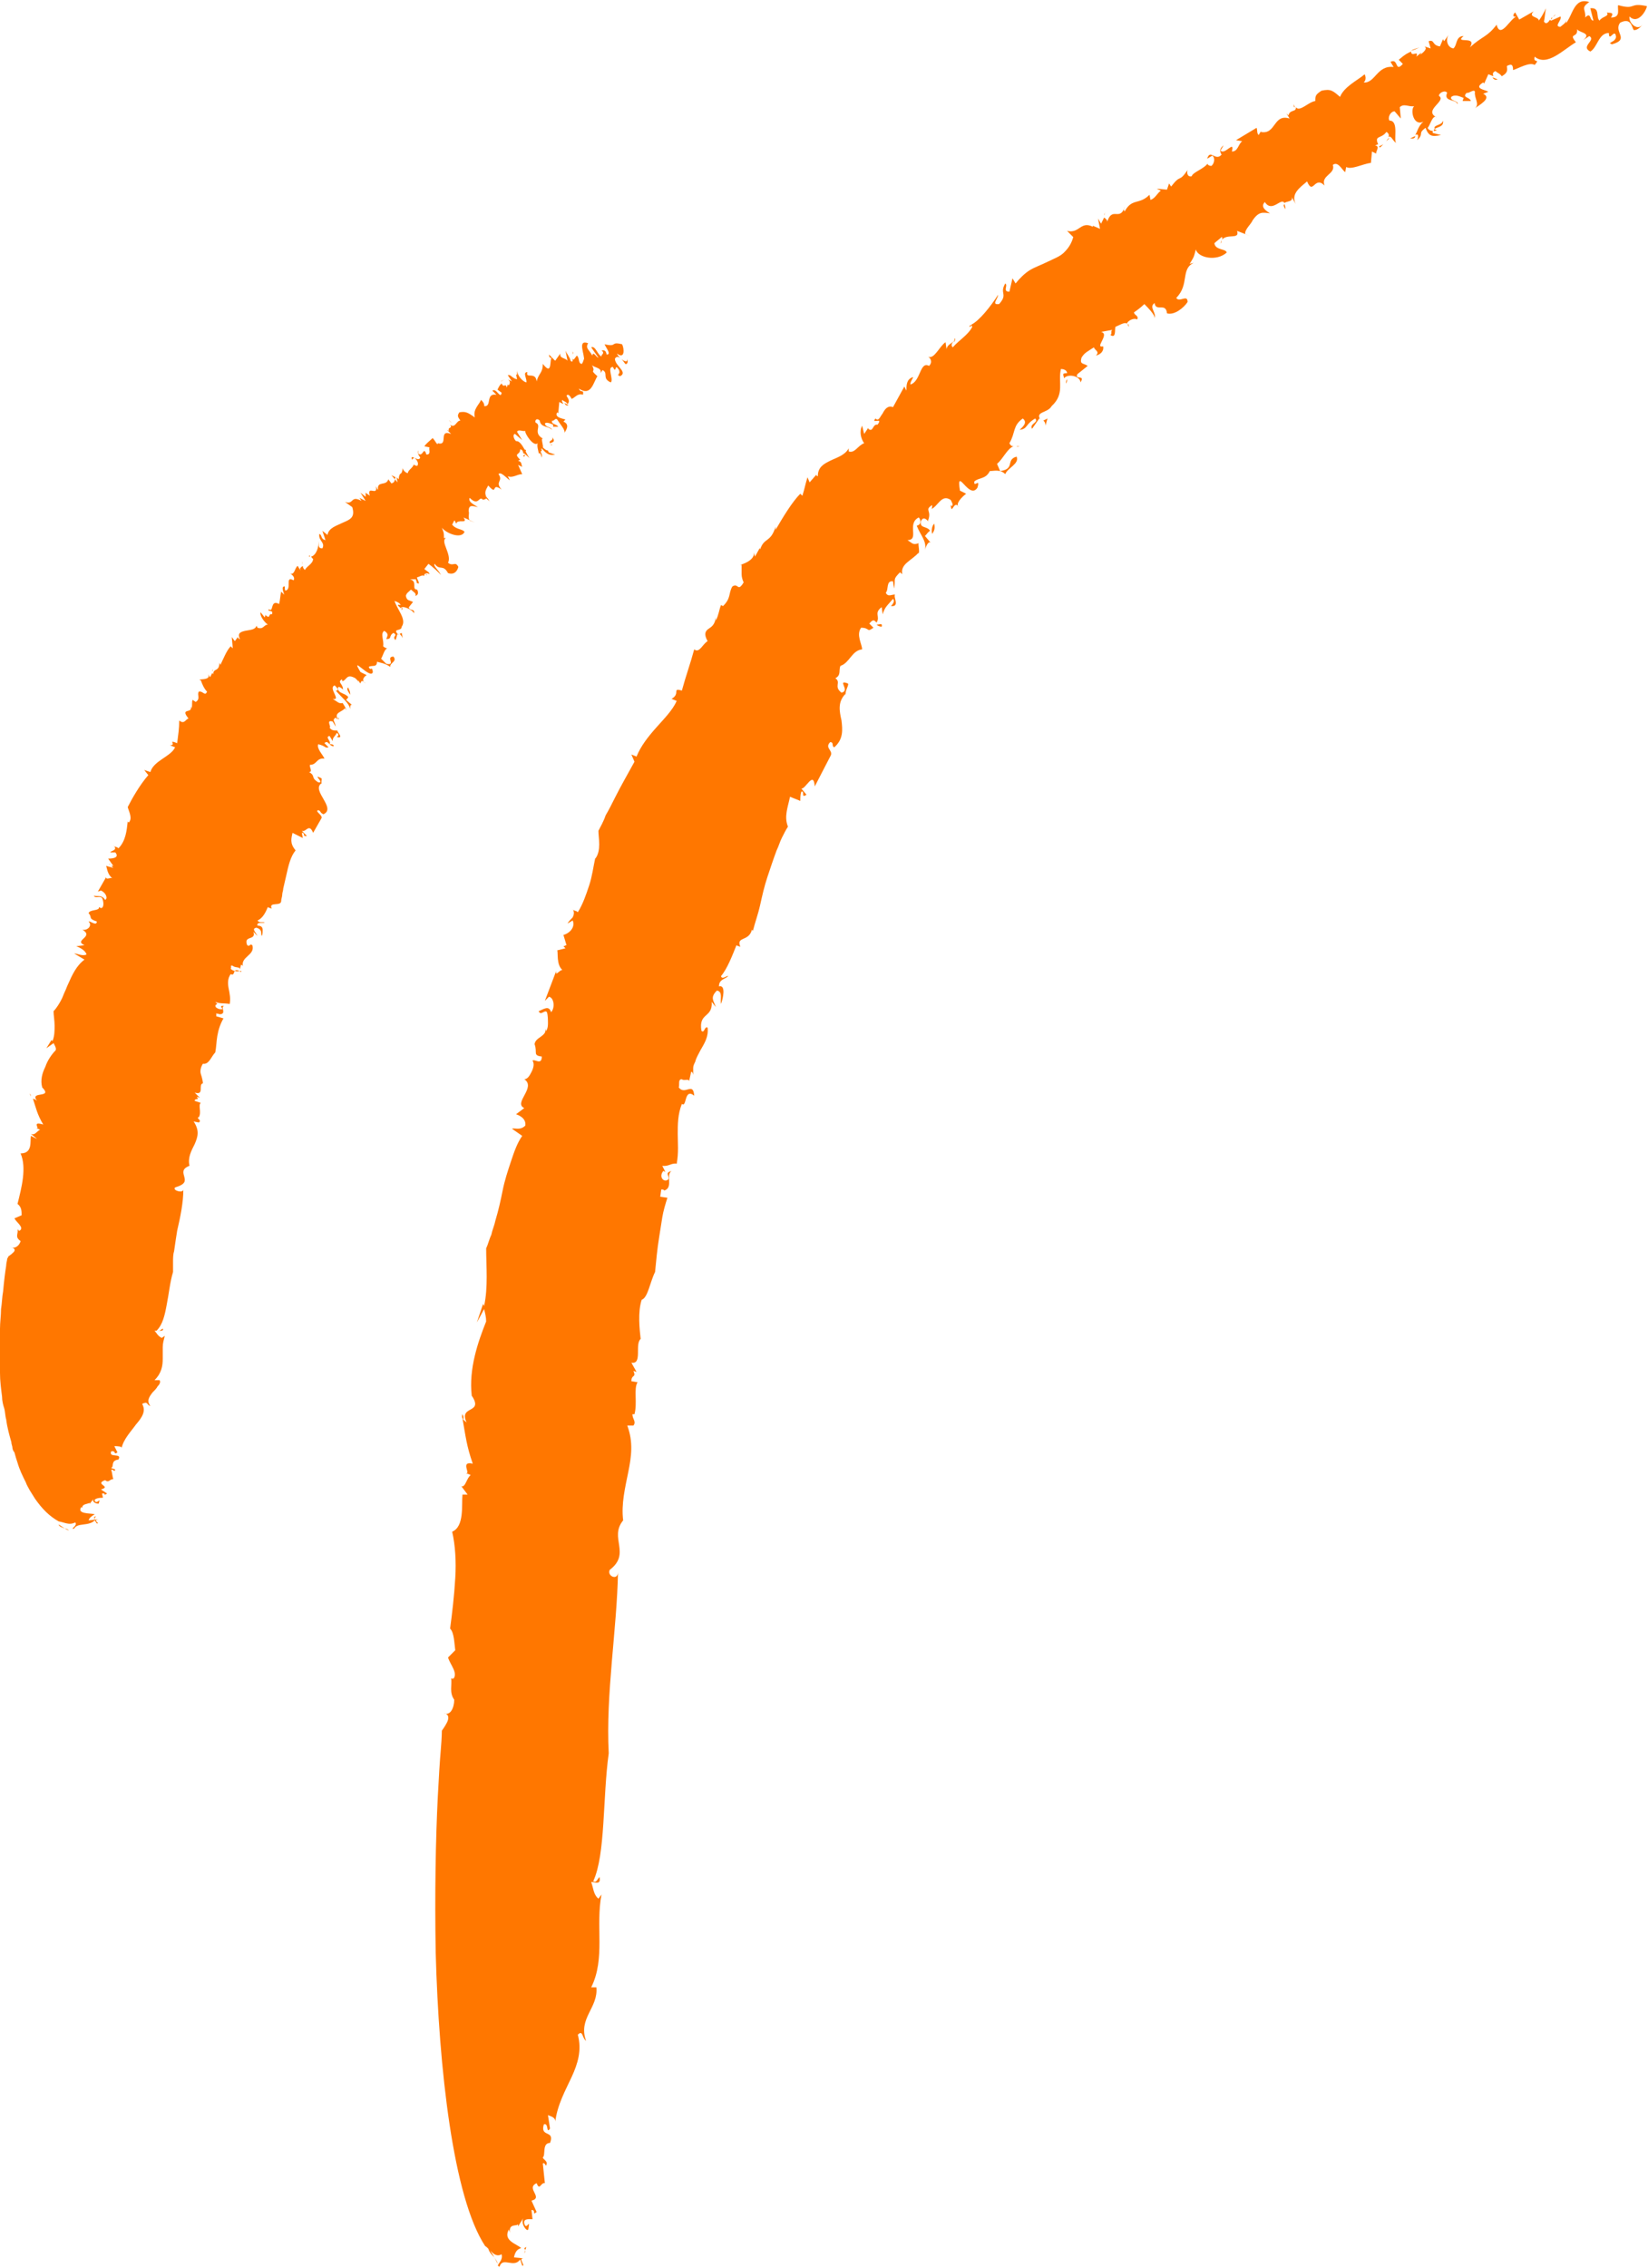 <?xml version="1.0" encoding="utf-8"?>
<!-- Generator: Adobe Illustrator 28.0.0, SVG Export Plug-In . SVG Version: 6.00 Build 0)  -->
<svg version="1.1" id="Layer_1" xmlns="http://www.w3.org/2000/svg" xmlns:xlink="http://www.w3.org/1999/xlink" x="0px" y="0px"
	 viewBox="0 0 160 220" style="enable-background:new 0 0 160 220;" xml:space="preserve">
<style type="text/css">
	.st0{fill:#FF7700;}
</style>
<g>
	<path class="st0" d="M125.7,10.4c0-0.1-0.1-0.2-0.1-0.3C125.6,10.3,125.6,10.4,125.7,10.4z"/>
	<path class="st0" d="M107.2,20.9l0.1-0.3C107.2,20.8,107.2,20.8,107.2,20.9z"/>
	<path class="st0" d="M137,4.9C137,4.9,137,5,137,4.9c0.2,0,0.4-0.1,0.8-0.3C137.5,4.7,137.2,4.8,137,4.9L137,4.9L137,4.9z"/>
	<path class="st0" d="M73.9,53.2L74,53C74,53.1,73.9,53.1,73.9,53.2z"/>
	<path class="st0" d="M92.7,32.8c0,0.2-0.1,0.3-0.1,0.4C92.7,33.1,92.8,32.9,92.7,32.8z"/>
	<path class="st0" d="M145.4,7.7l-0.5-0.2C145,7.7,145.2,7.8,145.4,7.7z"/>
	<path class="st0" d="M156.1,1.1C156.1,1.1,156,1,156.1,1.1C156,1,156,1,156.1,1.1z"/>
	<path class="st0" d="M151,1.4c-0.1,0.1-0.2,0.2-0.2,0.3C150.8,1.6,151,1.5,151,1.4z"/>
	<path class="st0" d="M150.6,1.9c0,0,0.1-0.1,0.1-0.2C150.6,1.7,150.6,1.8,150.6,1.9z"/>
	<path class="st0" d="M47.4,218c0,0.4,0.3,0.7,0.6,1L47.4,218z"/>
	<path class="st0" d="M55,91.9l-0.1-0.1C54.9,91.8,55,91.9,55,91.9z"/>
	<path class="st0" d="M51,218.3l-0.1,0.3C51,218.5,51,218.4,51,218.3z"/>
	<path class="st0" d="M140.1,11.7c-0.1,0.5-1,0.4-0.8,0.8C139.6,12.3,140.2,12.3,140.1,11.7z"/>
	<path class="st0" d="M67.1,104.9l0,0.2C67.1,105.1,67.1,105,67.1,104.9z"/>
	<path class="st0" d="M51,218.3l0.1-0.3c-0.1,0-0.1,0.1-0.2,0.1C50.9,218.2,51,218.2,51,218.3L51,218.3L51,218.3z"/>
	<path class="st0" d="M45.9,135.5L45.9,135.5c0,0,0-0.1-0.1-0.1L45.9,135.5L45.9,135.5z"/>
	<path class="st0" d="M45,137.7c0-0.2,0-0.3-0.1-0.5C44.8,137.5,44.9,137.6,45,137.7z"/>
	<path class="st0" d="M48,219l0.3,0.6C48.3,219.4,48.1,219.2,48,219z"/>
	<path class="st0" d="M44,163c0-0.1,0-0.2,0-0.2C43.9,162.8,43.9,162.9,44,163z"/>
	<path class="st0" d="M94.1,31.7c0.1,0,0.1,0,0.2-0.1C94.3,31.5,94.2,31.5,94.1,31.7z"/>
	<path class="st0" d="M90.6,51.8L90.6,51.8L90.6,51.8L90.6,51.8L90.6,51.8z"/>
	<path class="st0" d="M90.7,50.8c-0.2,0.2-0.3,0.6-0.2,1C90.7,51.5,90.8,51.3,90.7,50.8z"/>
	<path class="st0" d="M89.3,53C89.3,53,89.3,53,89.3,53C89.3,53,89.3,53,89.3,53z"/>
	<path class="st0" d="M101.3,40.9C101.3,40.9,101.3,40.8,101.3,40.9C101.3,40.8,101.3,40.9,101.3,40.9L101.3,40.9L101.3,40.9z"/>
	<path class="st0" d="M99,43.3c-0.1,0-0.2,0-0.3,0C98.8,43.4,98.9,43.3,99,43.3z"/>
	<path class="st0" d="M85.1,60.6C85.1,60.6,85.1,60.6,85.1,60.6C85.1,60.6,85.1,60.6,85.1,60.6C85.1,60.6,85.1,60.6,85.1,60.6
		L85.1,60.6L85.1,60.6z"/>
	<path class="st0" d="M73.1,90.3c0.2-0.8,0.5-1.6,0.7-2.5c0.2-0.9,0.4-1.8,0.7-2.7c0.3-0.9,0.6-1.8,0.9-2.6c0.2-0.4,0.3-0.8,0.5-1.2
		c0.2-0.4,0.4-0.8,0.6-1.1c-0.4-1,0-1.9,0.2-2.9l1,0.4c0-0.3,0-0.6,0.1-0.9c0.4-0.1-0.1,0.7,0.5,0.3l-0.5-0.6
		c0.4,0.1,1.2-1.8,1.3-0.2l1.5-2.9c0.4-0.6-0.6-0.8,0-1.4c0.4,0,0.1,0.4,0.4,0.5c0.9-0.8,0.8-1.7,0.7-2.6c-0.2-0.9-0.4-1.8,0.4-2.6
		l0,0.2c-0.1-0.5,0.4-1.1,0.2-1.2c-1.1-0.4,0.3,0.7-0.6,0.9c-0.8-0.6,0-1-0.6-1.4c0.6-0.3,0.3-0.8,0.5-1.2c0.9-0.3,1.1-1.5,2.1-1.6
		c0-0.5-0.6-1.4-0.1-2.1c0.9,0,0.5,0.5,1.2,0l-0.4-0.4c0.4-0.5,0.5-0.3,0.7-0.1c0.4-0.6-0.3-0.9,0.5-1.5l0.1,0.7
		c0.2-0.7,0.4-0.8,1-1.5c0.2,0.2,0,0.5-0.2,0.7c0.9,0.1,0.2-0.9,0.4-1.1c-0.2-0.1-0.7,0.3-0.9-0.2c0.3-0.3,0-1.2,0.7-1.1l0.1,0.7
		c0.2-1-0.2-0.8,0.6-1.6c0,0.1,0.1,0.1,0.2,0.2c-0.2-1,0.9-1.3,1.6-2.1v0.2c0.1-0.5-0.1-1,0-1.1c-0.6,0.2-0.6,0-1.1-0.3
		c1.2,0-0.1-1.6,1.1-2.2c0.2,0.2,0.3,0.7-0.2,0.8c0.4,1,1,1.5,0.8,2.4c0.1-0.5,0.4-1,0.6-0.7l-0.6-0.7c0.2-0.2,0.3-0.4,0.5-0.5
		c-0.3-0.5-1-0.2-0.9-0.9c0.3-0.8,0.9,0.3,0.7-0.1c0.4-1-0.4-1,0.4-1.5c0,0.1,0,0.4-0.1,0.4c0.7-0.3,1-1.5,1.9-0.9
		c0.1,0.2,0.3,0.5,0.1,0.6l-0.1-0.1c0.1,1.1,0.3-0.6,0.8,0.2c-0.4-0.3,0.3-1,0.7-1.3l-0.6-0.3c-0.4-2.5,0.9,1,1.7-0.3
		c0.3-1-0.4,0.1-0.3-0.6c0.5-0.4,1.1-0.2,1.5-1c0.4,0,1-0.2,1.5,0.3c0.2-0.6,1.4-1,1.1-1.7c-1.1,0.3-0.1,1.2-1.6,1.4l-0.3-0.7
		c0.6-0.5,1-1.5,1.6-1.7c-0.2,0-0.3-0.1-0.4-0.3c0.6-1,0.3-1.7,1.3-2.4c0.5,0.4,0,0.8-0.3,1.1c0.8-0.1,0.5-0.5,1.5-1.1
		c0.4,0.4-0.6,0.5-0.3,1l0.7-1c0,0,0.1,0,0.1,0.1c-0.5-0.8,0.7-0.6,1.1-1.3c1.3-1.2,0.6-2.3,0.9-3.6c0.4,0,0.6,0.2,0.6,0.4
		c-0.6,0-0.3,0.2-0.3,0.5c0.4-0.5,1.6-0.2,1.6,0.4c0.5-0.8-0.6-0.2-0.3-0.8l1-0.8c-0.4-0.3-0.8-0.1-0.6-0.8c0.3-0.5,0.6-0.6,1.2-1
		c0.1,0.3,0.6,0.4,0.2,0.8c0.4-0.1,0.8-0.4,0.7-0.9c-0.9,0.2,0.7-1.2-0.2-1.4L108,32c-0.2,0.1,0,0.4-0.2,0.5
		c0.6,0.4,0.4-0.6,0.5-0.8c0.3-0.1,0.9-0.5,1.1-0.3c0.1-0.3,0.7-0.6,1-0.4c0.2-0.4-0.3-0.4-0.3-0.7c0.3-0.2,0.7-0.5,1-0.8
		c0.3,0.3,1.1,1.1,1,1.4c0.2-0.6-0.6-1.1,0-1.5c0.1,0.9,1.1-0.1,1.2,1c0.7,0.2,1.6-0.5,2-1.1c0-0.8-0.8,0.1-1.1-0.4
		c1.3-1.3,0.4-2.8,1.7-3.4l-0.4,0.1c0.5-0.8,0.4-0.7,0.6-1.4c0.2,0.8,2,1.2,3,0.3c-0.1-0.4-1.1-0.2-1.2-0.9c0.2-0.2,0.5-0.4,0.7-0.6
		c0.1,0,0.1,0.2,0,0.3c0.5-0.7,1.8,0,1.5-0.9l1.3,0.5l-0.5-0.2c-0.1-0.4,0.6-1,0.7-1.3c0.6-0.9,1-0.8,1.7-0.7
		c-0.3-0.2-1-0.6-0.5-1.1c0.7,1.1,1.6-0.5,1.9,0.1c0.2-0.2,0.9-0.1,0.7-0.6l0.4,0.7c-0.5-1,0.4-1.6,1.1-2.2c0.6,1.4,0.7-0.6,1.7,0.4
		c-0.4-1,1.1-1.1,0.8-2c0.5-0.4,0.9,0.5,1.2,0.7l0.1-0.5c0.5,0.3,1.6-0.3,2.4-0.4l0.1-1.1l0.4,0.2c0-0.3,0.4-0.7-0.1-0.8l0.3-0.1
		c-0.4-0.9,0.3-0.5,0.8-1.2c0.2,0.1,0.3,0.3,0.2,0.5c0.3-0.2,0.4,0.4,0.8,0.6c-0.4-0.1,0.3-2.2-0.7-2.2c-0.2-0.3,0.1-0.9,0.5-0.9
		l0.6,0.7l-0.1-1.1c0.4-0.4,0.9,0,1.4-0.1c-0.4,0.3-0.1,2,0.9,1.5c-0.5,0.4-0.6,1-0.8,1.3c0.2-0.1,0.4-0.1,0.2,0.5
		c0.7-0.7,0-0.6,0.8-1.2c0.3,0.8,0.6,0.9,1.5,0.7l-0.8-0.2c0-0.1,0-0.2,0-0.2c-0.2,0-0.4-0.1-0.5-0.3c0.2-0.1,0.5-1.4,0.9-1
		c-1.4-0.7,1-1.6,0.2-2.1c0-0.3,0.6-0.6,0.8-0.3c-0.4,0.9,0.9,0.6,1,1.1c0.2-0.3-0.8-0.3-0.6-0.7c0.4-0.3,0.9,0,1.2,0.1L142,9.8h0.8
		c-0.1-0.4-0.9-0.3-0.4-0.8c0.2,0.1,0.7-0.4,0.8-0.1c-0.1,0.6,0.5,1.2,0,1.6c0.4-0.3,1.7-1,0.8-1.4l0.5-0.2C144.2,8.7,143,8.6,144,8
		l0.1,0.1l0.4-0.9l0.5,0.2c-0.1-0.2-0.1-0.4,0.2-0.5c0.2,0.2,0.4,0.2,0.6,0.5c0.7-0.4,0.5-0.7,0.5-1c0.4-0.2,0.6-0.2,0.6,0.4
		c0.6-0.2,1.6-0.8,2.1-0.5c0.6-0.7-0.2-0.1,0-0.8c1.2,1,2.8-0.7,4-1.4c-0.8-1,0.3-0.3,0.1-1.4c-0.1,0.5,1.6,0.4,0.6,1.2l0.6-0.4
		c0.7,0.4-0.9,1,0.1,1.5c0.7-0.4,0.8-1.8,1.8-1.8c0,1,0.6-0.6,0.7,0.4c-0.1,0.4-0.4,0.4-0.6,0.6l0.2,0.1c1.8-0.5,0.1-1.2,0.8-2.1
		c1-0.5,1.1,0.3,1.3,0.7c0.2,0.1,0.7-0.2,0.9-0.6c-0.4,0.8-1.4,0-1.3-0.7c0.8,0.8,1.6-0.5,1.7-1c-1.8-0.4-1,0.4-2.8-0.1
		c-0.1,0.4,0.3,1.2-0.7,1.2c0.4-0.6-0.2-0.4-0.4-0.5c0.3,0.4-0.5,0.4-0.7,0.8c-0.4-0.3,0.1-1.3-0.9-1.2l0.3,1.2
		c-0.4,0-0.2-0.9-0.8-0.3c0.1-0.8-0.5-0.9,0.4-1.5c-1.5-0.5-1.6,1.3-2.3,2.1c0.1-0.1,0-0.3,0.1-0.4c-0.1,0.4-0.4,0.5-0.6,0.7
		c-0.7,0,0.2-0.7,0-1l-0.9,0.4c0,0-0.1,0-0.1-0.1c-0.2,0.3-0.4,0.5-0.6,0.2c0.1-0.5,0.1-0.9,0.2-1.3c-0.2,0.4-0.4,0.8-0.7,1.2
		c0-0.4-1.1-0.3-0.5-0.9l-1.4,0.8l-0.4-0.7c-0.3,0.3-0.2,0.5,0.2,0.4c-0.6,0-1.6,2.3-2,0.8c-0.9,1.2-1.4,1.1-2.6,2.2
		c0.8-1.2-1.6-0.3-0.6-1.1c-0.8,0-0.6,0.9-1,1.2c-0.6-0.1-0.8-0.9-0.4-1.4l-0.5,0.7l-0.1-0.2l-0.3,0.7c-0.8-0.1-0.5-0.7-1.1-0.5
		l0.2,0.7l-0.6-0.2c0.3,0.2,0,0.5-0.4,0.8L138,5.1l-0.5,0.4c0.3-0.7-0.5,0.1-0.5-0.5c-0.4,0.2-0.5,0.2-1.2,0.8l0.4,0.4
		c-0.8,0.9-0.4-0.6-1.2-0.2l0.3,0.5c-1.6-0.2-1.8,1.6-2.9,1.5c0.4-0.4,0-0.9,0.1-0.8c-0.7,0.6-2,1.2-2.4,2.2
		c-0.7-0.6-0.9-0.8-1.8-0.6c-0.6,0.4-0.6,0.5-0.6,1c-0.7,0.1-1.5,1.1-1.9,0.6c0.1,0.5-0.6,0.2-0.7,0.8l-0.2-0.2l0.3,0.5
		c-1.6-0.5-1.3,1.6-2.8,1.3l0.1-0.2l-0.3,0.5c-0.2-0.2-0.1-0.4-0.2-0.7l-2,1.2l0.6,0.1c-0.4,0.3-0.4,1-1,1c0.3-1.2-0.7,0.4-1.1-0.1
		l0.3-0.5c-0.4,0.3-0.4,0.6-0.2,0.9c-0.6,0.7-1.1-0.6-1.4,0.4l0.5-0.3c0.3,0.2,0.2,0.8-0.1,1c-0.1,0-0.5-0.1-0.3-0.3
		c-0.4,0.6-1.5,0.9-1.6,1.3c-0.4,0.1-0.5-0.3-0.4-0.6c-0.9,1.3-0.6,0.3-1.6,1.6l-0.2-0.3l-0.2,0.6l-1-0.1l0.4,0.2
		c-0.4,0.3-0.5,0.7-1,0.9l-0.1-0.5c-1,1-1.7,0.3-2.4,1.6c-0.1,0-0.1-0.3,0-0.4c-0.5,1.4-1.2-0.1-1.7,1.4c0-0.2-0.2-0.3-0.3-0.4
		l-0.3,0.6l-0.3-0.5l0.2,1l-0.7-0.3V22c-1.2-0.6-1.3,0.7-2.5,0.4l0.6,0.6c-0.2,0.7-0.5,1.1-0.9,1.5c-0.4,0.4-1,0.6-1.6,0.9
		c-0.6,0.3-1.2,0.5-1.7,0.8c-0.5,0.3-1,0.8-1.4,1.3L98.3,27L98,28.3c-0.7,0-0.1-0.6-0.4-0.8c-0.6,1,0.3,1-0.6,2
		c-0.8,0.1-0.1-0.5-0.1-0.9c-0.7,1.1-1.8,2.5-2.6,2.9c0,0.1,0.1,0.2,0.1,0.2c-0.4,0.8-1.3,1.3-1.9,2c-0.2-0.2-0.1-0.4,0.1-0.6
		c-0.2,0.2-0.7,0.4-0.7,0.8l-0.1-0.7c-0.6,0.4-1.1,1.7-1.7,1.4c0.2,0.1,0.5,0.5,0.1,0.9c-0.9-0.5-0.8,1.5-1.8,1.8
		c-0.1-0.2,0.4-0.8,0.2-0.7C88,36.8,88,37.4,88,37.9l-0.2-0.4l-1.1,2c-0.5-0.2-0.8,0.2-1,0.6c-0.3,0.4-0.4,0.8-0.7,0.5
		c-0.5,0.6,0.8-0.2,0.2,0.6c-0.5-0.1-0.4,0.8-0.9,0.4l0-0.1l-0.4,0.6l-0.2-0.8c-0.3,0.6-0.1,1.3,0.2,1.7c-0.6,0.2-0.9,1-1.5,0.8
		l0-0.3c-0.4,0.7-1.2,0.9-1.8,1.2c-0.6,0.3-1.2,0.6-1.2,1.5c-0.1,0-0.2-0.1-0.1-0.2l-0.7,0.8l-0.2-0.5c-0.2,0.6-0.3,1.2-0.5,1.8
		l-0.2-0.2c-0.8,0.8-1.7,2.3-2.4,3.5v-0.3c-0.5,1.6-1.1,1-1.5,2.2c0-0.1-0.1-0.1,0-0.2L73.3,54l-0.1-0.4c0.1,1-1.9,1.3-1.2,1.2
		c0,0.3,0,0.6,0,0.9c0,0.3,0.1,0.6,0.2,0.8c-0.6,1-0.5,0-1.1,0.4c-0.4,0.7-0.1,1.1-0.9,1.9L70,58.7c-0.2,0.5-0.2,0.9-0.5,1.5v-0.3
		c-0.1,0.7-0.4,0.9-0.7,1.1c-0.3,0.2-0.5,0.5-0.1,1.2c-0.5,0.3-0.8,1.2-1.3,0.8c-0.2,0.7-0.4,1.4-0.6,2c-0.2,0.6-0.4,1.3-0.6,2
		c-1-0.3-0.1,0.3-1,0.8l0.5,0.2c-0.4,0.9-1.2,1.7-2,2.6c-0.8,0.9-1.5,1.8-1.9,2.8l-0.5-0.2l0.3,0.7c-0.6,1.1-1.3,2.3-1.9,3.5
		c-0.3,0.6-0.6,1.2-0.9,1.7c-0.2,0.6-0.5,1.1-0.7,1.5c0,0.7,0.3,1.9-0.3,2.7l0-0.1c-0.2,0.9-0.3,1.8-0.6,2.7s-0.6,1.8-1.1,2.6
		c-0.2-0.2-0.4-0.1-0.5-0.3c0.2,0.3,0.1,0.6,0,0.8c-0.2,0.2-0.4,0.4-0.5,0.6l0.5-0.3c0.3,0.7-0.4,1.3-0.9,1.4l0.3,1
		c-0.1,0-0.2,0.1-0.3,0.1l0.2,0.2l-0.8,0.2c0.1,0.2-0.1,1.4,0.5,1.9c-0.3,0-0.7,0.7-0.6,0.1l-1.1,2.9l0.4-0.4
		c0.5,0.1,0.6,1.1,0.2,1.5c-0.2-0.7-0.7-0.3-1.2-0.1c0.2,0.5,0.6-0.2,0.8,0.1c0.1,0.3,0.1,0.8,0.1,1.1c0,0.4-0.1,0.7-0.3,0.8
		L53,99.8c0,0.8-1,0.8-1.1,1.5c0.3,0.8-0.2,1.1,0.7,1.2c0,0.9-0.7,0.2-0.9,0.4c0.2,0.3,0.1,0.7-0.1,1.1c-0.2,0.4-0.4,0.7-0.7,0.7
		c1.2,0.8-1.1,2.3,0,2.8l-0.8,0.6c0.3,0.1,1,0.4,0.9,1.1c-0.5,0.5-1,0.2-1.3,0.3l1,0.7c-0.5,0.7-0.8,1.6-1.1,2.5
		c-0.3,0.9-0.6,1.8-0.8,2.8c-0.2,1-0.4,1.9-0.7,2.9c-0.1,0.5-0.3,0.9-0.4,1.4c-0.2,0.4-0.3,0.9-0.5,1.3c0,1.7,0.2,3.8-0.2,5.6
		l-0.1-0.2l-0.6,1.8l0.7-1.3c0.1,0.4,0.2,0.8,0.2,1.2c-0.8,2-1.7,4.6-1.4,7.2c1.2,1.8-1.3,0.9-0.5,2.6c-0.1-0.1-0.3-0.2-0.4-0.4
		c0.3,1.7,0.4,2.7,1,4.4c-1.3-0.3-0.1,1.1-0.7,0.9l0.5,0.2c-0.4,0.3-0.5,1.2-0.9,1.1l0.6,0.8l-0.5,0c-0.1,1,0.2,3.1-1,3.6
		c0.3,1.3,0.4,2.9,0.3,4.5c-0.1,1.7-0.3,3.4-0.5,4.9c0.4,0.4,0.4,1.4,0.5,2.1l-0.7,0.7c0.2,0.7,1,1.5,0.5,2.1c-0.1,0-0.1,0-0.2-0.1
		c0.1,0.7-0.2,1.4,0.3,2.1c0,0.8-0.4,1.6-1,1.3c0.5,0.1,0.5,0.5,0.3,0.9c-0.2,0.4-0.5,0.8-0.5,0.8s0,0.6-0.1,1.8
		c-0.1,1.1-0.2,2.8-0.3,4.7c-0.2,4-0.3,9.3-0.2,15c0.3,11.3,1.7,23.8,4.8,28.5c0.5,0.3,0.9,1.2,1.6,0.8c0.2,0.7-0.7,1.1-0.2,1.2
		c0.3-1,1.4,0.2,2-0.7l0.2,0.6c0.4,0.1-0.5-0.8,0.2-0.7l-1-0.1c0.1-0.5,0.3-0.8,0.7-0.9c-0.4-0.4-1.8-0.7-1.2-1.8l0.1,0.3
		c-0.1-0.9,0.6-0.6,0.8-0.8v0.2l0.5-0.8c-0.3,0.6,0.5,1.5,0.5,1c0.2-1.1-0.2,0.3-0.4-0.5c-0.1-0.5,0.5-0.4,0.8-0.4l-0.1-0.9
		c0.5,0,0,0.6,0.5,0.2l-0.5-1.1c1.2-0.3-0.6-1.2,0.5-1.7c0.3,0.8,0.4-0.1,0.8,0l-0.2-1.9c0.2-0.2,0.4,0.5,0.3,0.2
		c0.3-0.4-0.3-0.6-0.3-0.8c0.3-0.2-0.1-1.4,0.7-1.4c0.5-1.3-1-0.5-0.6-1.8c0.5-0.2,0.2,1,0.6,0.4l-0.2-1.3c0.2,0.1,0.8,0.2,0.7,0.7
		c0.2-1.7,1-3.1,1.6-4.4c0.6-1.3,1-2.6,0.6-4.1c0.5-0.5,0.4,0.3,0.8,0.6c-0.8-2.2,1.2-3.2,1-5.2l-0.5,0c0.7-1.4,0.8-2.9,0.8-4.4
		c0-1.5-0.1-3.1,0.2-4.6l-0.3,0.4c-0.5-0.4-0.5-1.1-0.7-1.6c0.2-0.1,1,0.4,0.8-0.5c-0.2,0.2-0.3,0.6-0.6,0.4
		c1.2-2.6,0.9-8.1,1.5-12.4c-0.3-5.8,0.8-12,0.9-17.6c0,0.9-1.1,0.4-0.8-0.2c2.1-1.6-0.1-3.1,1.3-4.8c-0.2-1.6,0.2-3.2,0.5-4.7
		s0.5-2.9-0.1-4.5h0.6c0.3-0.4-0.1-0.6-0.1-1.1l0.2,0c0.3-1.1-0.1-2.5,0.3-3.1l-0.6-0.1c0-0.7,0.5-0.3,0.2-1l0.3,0.1l-0.5-0.9
		c1.1,0.2,0.3-1.8,0.9-2.3c-0.1-0.9-0.3-2.6,0.1-3.8c0.6-0.2,0.8-1.7,1.3-2.7c0.1-1,0.2-2.2,0.4-3.4c0.1-0.6,0.2-1.3,0.3-1.9
		c0.1-0.6,0.3-1.3,0.5-1.9l-0.7-0.1l0.1-0.7c0.2,0,0.2,0,0.3,0.1c0.9-0.3,0.1-1.5,0.7-1.9c-0.7,0.2-0.2,0.4-0.3,0.8
		c-0.4,0.4-1-0.2-0.5-0.8l0.2,0.1l-0.3-0.6c0.6,0.1,0.9-0.3,1.4-0.2c0.2-1.1,0.1-2,0.1-2.9s0-1.9,0.4-2.9c0.5,0.4,0.2-1.6,1.2-0.8
		c-0.1-1.4-0.9,0-1.5-0.8c0.1-0.3-0.1-0.8,0.3-0.8c0.2,0.2,0.7-0.1,0.7,0.2l0.2-0.9c0.1-0.1,0.2,0.2,0.2,0.3c0-0.2,0-0.5,0-0.7
		c0-0.2,0.1-0.4,0.2-0.6c0.1-0.4,0.3-0.7,0.5-1.1c0.4-0.7,0.8-1.3,0.7-2.2c-0.3-0.2-0.3,0.6-0.6,0.3c-0.3-1.8,1.1-1.2,1-2.8l0.4,0.5
		c-0.2-0.6-0.6-0.9,0.1-1.6c0.6,0.1,0.3,0.8,0.4,1.3c0.2-0.5,0.5-1.9-0.2-1.7c0-0.7,0.6-0.7,0.9-1c-0.1-0.1-0.6,0.4-0.7,0
		c0.6-0.7,1.1-2,1.5-3c0.1,0.1,0.4,0.1,0.4,0.2c-0.5-1.1,0.8-0.5,1.1-1.7v0L73.1,90.3z"/>
	<path class="st0" d="M101.7,40.6l-0.4,0.2c0.1,0.1,0.2,0.2,0.2,0.5L101.7,40.6L101.7,40.6L101.7,40.6z"/>
	<path class="st0" d="M87.7,56c0,0.1,0,0.2,0,0.2C87.7,56.1,87.7,56,87.7,56z"/>
	<path class="st0" d="M85.6,60.8c0.1-0.4-0.2-0.2-0.5-0.2C85.2,60.7,85.4,60.8,85.6,60.8z"/>
	<path class="st0" d="M109.5,31.4c0,0.1,0,0.2,0.1,0.3C109.6,31.5,109.5,31.4,109.5,31.4z"/>
	<path class="st0" d="M136.9,13.4c-0.1,0-0.1,0-0.2,0C136.8,13.4,136.9,13.4,136.9,13.4z"/>
	<path class="st0" d="M134.9,13.4c-0.1,0-0.2,0.1-0.3,0.3C134.7,13.6,134.8,13.5,134.9,13.4z"/>
	<path class="st0" d="M103.6,36.8c-0.1,0.1-0.1,0.2-0.1,0.4C103.6,37.1,103.6,36.9,103.6,36.8z"/>
	<path class="st0" d="M134.3,14l-0.4,0.2c0,0,0,0.1,0.1,0.1L134.3,14L134.3,14L134.3,14z"/>
	<path class="st0" d="M137.4,13.2c-0.2,0.1-0.4,0.2-0.5,0.2C137.2,13.5,137.4,13.4,137.4,13.2z"/>
	<path class="st0" d="M118.6,23.3C118.6,23.3,118.6,23.4,118.6,23.3C118.4,23.8,118.6,23.6,118.6,23.3z"/>
	<path class="st0" d="M133.1,16C133.1,16,133.1,16,133.1,16l-0.1,0.2L133.1,16L133.1,16L133.1,16z"/>
	<path class="st0" d="M139.3,12.5c-0.1,0.1-0.1,0.1-0.1,0.2c0.1,0,0.2,0,0.3-0.1C139.4,12.6,139.3,12.6,139.3,12.5z"/>
	<path class="st0" d="M124.8,20.3c0-0.3-0.1-0.5-0.1-0.5C124.6,19.9,124.6,20,124.8,20.3z"/>
</g>
<g>
	<path class="st0" d="M43.8,41c0-0.1-0.1-0.1-0.2-0.2C43.7,40.8,43.7,40.9,43.8,41z"/>
	<path class="st0" d="M35.5,47.6l0-0.2C35.5,47.5,35.5,47.6,35.5,47.6z"/>
	<path class="st0" d="M48.6,37C48.6,37,48.7,37,48.6,37c0.1,0,0.2-0.1,0.4-0.2L48.6,37z"/>
	<path class="st0" d="M20.6,65.1l0.1-0.1C20.6,65,20.6,65,20.6,65.1z"/>
	<path class="st0" d="M29.3,54.5c0.1,0.1,0.1,0.2,0,0.3C29.4,54.7,29.4,54.7,29.3,54.5z"/>
	<path class="st0" d="M55.2,39.3l-0.4-0.2C54.9,39.3,55,39.4,55.2,39.3z"/>
	<path class="st0" d="M58.5,33.8C58.5,33.8,58.4,33.7,58.5,33.8C58.4,33.8,58.5,33.8,58.5,33.8z"/>
	<path class="st0" d="M55.6,34.1c0,0.1,0,0.2,0,0.3C55.6,34.3,55.7,34.3,55.6,34.1z"/>
	<path class="st0" d="M55.6,34.5c0,0,0-0.1,0-0.1C55.6,34.4,55.6,34.5,55.6,34.5z"/>
	<path class="st0" d="M5.7,147.9c0,0.2,0.4,0.3,0.6,0.4L5.7,147.9z"/>
	<path class="st0" d="M10.7,83.9l-0.1-0.1C10.6,83.9,10.7,83.9,10.7,83.9z"/>
	<path class="st0" d="M9.2,147.3l-0.1,0.1C9.2,147.4,9.2,147.4,9.2,147.3z"/>
	<path class="st0" d="M53.6,42.4c0.2,0.4-0.4,0.3-0.2,0.6C53.6,42.9,54,42.9,53.6,42.4z"/>
	<path class="st0" d="M23.3,93.9l0,0.1C23.2,94,23.3,93.9,23.3,93.9z"/>
	<path class="st0" d="M9.2,147.3l0.1-0.2c-0.1,0-0.1,0.1-0.2,0.1C9.2,147.3,9.2,147.3,9.2,147.3z"/>
	<path class="st0" d="M3.9,105.3L3.9,105.3C3.9,105.3,3.9,105.3,3.9,105.3L3.9,105.3L3.9,105.3z"/>
	<path class="st0" d="M3,106.4c0-0.1,0-0.2-0.1-0.3C2.9,106.2,3,106.3,3,106.4z"/>
	<path class="st0" d="M6.3,148.3l0.4,0.2C6.6,148.4,6.5,148.3,6.3,148.3z"/>
	<path class="st0" d="M1.8,119.4c0,0,0-0.1,0-0.1C1.7,119.3,1.7,119.4,1.8,119.4z"/>
	<path class="st0" d="M30,54c0,0,0.1,0,0.1,0C30.1,53.9,30,53.8,30,54z"/>
	<path class="st0" d="M33.9,67.3L33.9,67.3L33.9,67.3L33.9,67.3z"/>
	<path class="st0" d="M33.8,66.7c-0.2,0.1,0,0.4,0.2,0.7C34,67.2,34,67.1,33.8,66.7z"/>
	<path class="st0" d="M33.3,68C33.3,68,33.3,68,33.3,68C33.3,68,33.3,68,33.3,68z"/>
	<path class="st0" d="M38.8,61.5C38.8,61.5,38.7,61.5,38.8,61.5C38.7,61.5,38.8,61.5,38.8,61.5L38.8,61.5z"/>
	<path class="st0" d="M37.8,62.9c-0.1,0-0.2,0-0.2,0C37.7,62.9,37.8,62.9,37.8,62.9z"/>
	<path class="st0" d="M32,72.2C32,72.2,32,72.2,32,72.2L32,72.2C32,72.2,32,72.2,32,72.2L32,72.2L32,72.2z"/>
	<path class="st0" d="M27.3,87.4c0-0.2,0.1-0.4,0.1-0.6s0.1-0.4,0.1-0.6c0.1-0.4,0.2-0.9,0.3-1.3c0.2-0.9,0.4-1.8,0.9-2.4
		c-0.6-0.7-0.4-1.2-0.3-1.7l1,0.5l-0.1-0.5c0.4,0,0,0.4,0.5,0.3l-0.5-0.5c0.4,0.2,0.7-0.8,1.1,0.2l0.4-0.7l0.4-0.7
		c0.2-0.3-0.7-0.7-0.3-0.8c0.3,0.1,0.1,0.2,0.5,0.4c1.3-0.6-1.2-2.3-0.2-3l0.1,0.2c-0.2-0.3,0-0.6-0.1-0.7c-1-0.5,0.4,0.5-0.3,0.4
		c-0.8-0.5-0.2-0.6-0.9-1c0.4,0,0-0.5,0.1-0.7c0.7,0,0.6-0.7,1.4-0.6c-0.1-0.3-0.8-1-0.6-1.4c0.8,0.2,0.6,0.4,1,0.3l-0.4-0.4
		c0.2-0.2,0.3-0.1,0.5,0.1c0.2-0.3-0.5-0.7,0-0.8l0.3,0.5c0-0.4,0.2-0.4,0.4-0.8c0.3,0.2,0.1,0.3,0,0.4c0.8,0.2-0.1-0.6,0.1-0.6
		c-0.2-0.1-0.5,0.1-0.8-0.3c0.2-0.1-0.4-0.8,0.3-0.6l0.3,0.5c-0.1-0.6-0.4-0.6,0-0.9c0,0.1,0.1,0.1,0.2,0.2
		c-0.4-0.7,0.4-0.7,0.7-1.1l0.1,0.2c0-0.3-0.4-0.7-0.3-0.7c-0.4,0.1-0.5-0.1-1-0.4c0.9,0.2-0.5-1.1,0.2-1.3c0.2,0.2,0.5,0.5,0.1,0.5
		c0.6,0.7,1.3,1.2,1.4,1.8c0-0.3,0-0.6,0.3-0.3l-0.7-0.6c0.1-0.1,0.2-0.2,0.2-0.3c-0.4-0.4-0.9-0.3-1-0.8c0-0.5,0.8,0.4,0.5,0.1
		c0-0.6-0.6-0.7-0.1-1c0,0.1,0.1,0.2,0,0.2c0.5-0.1,0.4-0.8,1.3-0.3c0.2,0.2,0.4,0.4,0.3,0.4L34.8,66c0.4,0.8,0-0.4,0.7,0.3
		c-0.5-0.3-0.1-0.7,0.1-0.8L35,65.2c-1.1-1.8,1,0.8,1.2,0c-0.1-0.7-0.2,0-0.4-0.5c0.3-0.2,0.8,0.1,0.8-0.5c0.3,0.1,0.7,0.1,1.3,0.5
		c-0.1-0.4,0.7-0.5,0.3-1c-0.8,0,0.3,0.9-0.7,0.7L37,63.9c0.2-0.3,0.3-0.9,0.6-1c-0.1,0-0.3-0.1-0.4-0.2c0.1-0.6-0.3-1.2,0.1-1.5
		c0.5,0.3,0.3,0.5,0.2,0.8c0.6,0,0.2-0.3,0.7-0.6c0.5,0.3-0.2,0.3,0.2,0.7c0.1-0.2,0.1-0.4,0.2-0.6c0,0,0.1,0,0.1,0.1
		c-0.7-0.7,0.3-0.3,0.3-0.8c0.5-0.7-0.4-1.6-0.7-2.5c0.3,0.1,0.5,0.2,0.6,0.4c-0.5-0.1-0.2,0.1,0,0.3c0.1-0.3,1.1,0.1,1.3,0.5
		c0.1-0.5-0.5-0.2-0.5-0.6l0.4-0.5c-0.4-0.2-0.6-0.1-0.7-0.6c0.1-0.3,0.2-0.3,0.5-0.6c0.2,0.2,0.6,0.4,0.4,0.6
		c0.2,0,0.4-0.2,0.2-0.6c-0.6,0,0.1-0.8-0.7-1l0.6,0c-0.1,0.1,0.2,0.3,0,0.3c0.6,0.4,0-0.4,0.1-0.5c0.2,0,0.5-0.3,0.7-0.1
		c-0.1-0.2,0.2-0.4,0.5-0.2c0-0.2-0.3-0.3-0.5-0.5l0.4-0.5c0.3,0.2,1.2,1,1.2,1.1c-0.1-0.4-0.8-0.9-0.6-1.1c0.5,0.7,0.8,0,1.3,0.9
		c0.6,0.2,0.9-0.2,1-0.6c-0.3-0.6-0.5,0-1-0.4c0.4-0.8-0.8-2.1-0.2-2.4h-0.2c0-0.5,0-0.5-0.2-1c0.5,0.6,1.9,1.1,2.2,0.4
		c-0.2-0.3-0.8-0.2-1.2-0.7l0.2-0.4c0.1,0,0.1,0.2,0.2,0.3c0.1-0.5,1.2,0.1,0.7-0.6l1.1,0.5l-0.5-0.2c-0.2-0.3,0-0.7-0.1-0.9
		c0-0.7,0.4-0.5,0.9-0.4c-0.3-0.2-1-0.5-0.8-0.9c0.9,0.9,0.9-0.3,1.3,0.2c0.1-0.1,0.5,0,0.2-0.4l0.5,0.6c-0.8-0.8-0.4-1.2-0.2-1.6
		c1,1.1,0.2-0.4,1.3,0.4c-0.7-0.8,0.2-0.8-0.3-1.5c0.2-0.3,0.8,0.4,1.1,0.6l-0.2-0.4c0.5,0.2,0.9-0.2,1.4-0.2l-0.4-0.9l0.4,0.2
		c-0.1-0.2,0-0.5-0.4-0.6l0.2-0.1c-0.7-0.7,0-0.4,0-1c0.2,0,0.3,0.2,0.3,0.4c0.1-0.1,0.4,0.3,0.7,0.5c-0.3-0.1-0.8-1.8-1.4-1.7
		c-0.3-0.3-0.3-0.7-0.1-0.7l0.7,0.6l-0.5-0.8c0.1-0.3,0.6,0,0.8-0.1c-0.1,0.2,0.8,1.6,1.2,1.2c-0.1,0.3,0.1,0.8,0.1,1
		c0.1-0.1,0.2,0,0.3,0.4c0.1-0.5-0.3-0.5,0-0.9c0.5,0.6,0.8,0.7,1.3,0.6l-0.6-0.2c-0.1-0.1-0.1-0.2-0.1-0.2c-0.1,0-0.2,0-0.5-0.3
		c0.1-0.1-0.3-1.1,0.1-0.8c-1.2-0.6-0.1-1.3-0.8-1.6c-0.1-0.2,0.1-0.5,0.4-0.2c0.1,0.7,0.8,0.5,1.2,0.9c-0.1-0.3-0.6-0.2-0.7-0.6
		c0.1-0.2,0.6,0,0.8,0.1l0,0.2h0.5c-0.2-0.3-0.7-0.2-0.6-0.6c0.2,0.1,0.3-0.3,0.5-0.1c0.3,0.5,0.8,1,0.7,1.3
		c0.1-0.2,0.6-0.8-0.1-1.1l0.2-0.2c-0.3-0.1-1.1-0.2-0.8-0.7l0.1,0.1L54.3,39l0.4,0.2c-0.1-0.2-0.2-0.3-0.1-0.4
		c0.2,0.2,0.3,0.1,0.5,0.4c0.3-0.3,0-0.6-0.1-0.8c0.1-0.2,0.3-0.1,0.5,0.3c0.3-0.1,0.6-0.6,1.1-0.4c0.1-0.6-0.2-0.1-0.4-0.6
		c1.2,0.8,1.4-0.6,1.8-1.2c-0.9-0.8,0-0.2-0.6-1.2c0.1,0.4,1.1,0.3,0.9,0.9l0.2-0.3c0.6,0.3-0.1,0.8,0.8,1.2
		c0.3-0.3-0.4-1.5,0.2-1.5c0.4,0.8,0.1-0.5,0.6,0.3c0.1,0.3,0,0.3-0.1,0.5l0.2,0.1c0.8-0.4-0.5-1-0.5-1.7c0.3-0.5,0.8,0.2,1,0.5
		c0.2,0.1,0.3-0.2,0.2-0.5c0.1,0.6-0.8,0-1-0.5c0.8,0.6,0.7-0.5,0.5-0.9c-1.2-0.3-0.4,0.3-1.7,0c0.1,0.3,0.7,1,0.2,1
		c-0.1-0.5-0.3-0.4-0.5-0.4c0.4,0.3-0.1,0.4,0,0.6c-0.4-0.2-0.6-1.1-1-0.9l0.7,1c-0.2,0-0.5-0.7-0.6-0.2c-0.3-0.6-0.7-0.7-0.4-1.2
		c-1.1-0.4-0.3,1.1-0.4,1.7c0-0.1-0.1-0.2-0.1-0.3c0.1,0.3,0,0.4-0.1,0.6c-0.4,0-0.2-0.6-0.5-0.8l-0.3,0.4c0,0,0,0-0.1-0.1
		c0,0.2,0,0.4-0.2,0.2c-0.1-0.4-0.4-0.7-0.5-1l0.2,1c-0.2-0.3-0.8-0.2-0.7-0.7l-0.5,0.7l-0.6-0.6c0,0.2,0.1,0.4,0.3,0.3
		c-0.3,0,0.1,1.9-0.9,0.6c0,0.9-0.4,0.9-0.6,1.7c-0.1-1-1.1-0.2-0.9-0.9c-0.5,0,0,0.7-0.1,1c-0.4-0.1-0.9-0.7-0.9-1.2v0.5l-0.1-0.1
		l0.1,0.5c-0.5-0.1-0.6-0.5-0.9-0.4l0.4,0.6l-0.4-0.2c0.3,0.2,0.2,0.4,0.1,0.6l-0.1-0.1l-0.1,0.3c-0.1-0.5-0.3,0.1-0.5-0.4
		c-0.2,0.2-0.2,0.2-0.4,0.6l0.4,0.3c-0.1,0.7-0.5-0.5-0.9-0.2l0.4,0.4c-1.1-0.2-0.4,1.2-1.2,1.1c0.1-0.3-0.4-0.7-0.3-0.6
		c-0.2,0.5-0.8,0.9-0.6,1.7c-0.7-0.5-0.9-0.6-1.5-0.5c-0.2,0.3-0.2,0.4,0.1,0.8c-0.4,0-0.5,0.8-1,0.4c0.3,0.4-0.3,0.2-0.1,0.6
		l-0.2-0.1l0.4,0.4c-1.3-0.5-0.2,1.2-1.3,0.9l0-0.2v0.3c-0.2-0.1-0.2-0.3-0.5-0.6c-0.3,0.3-0.6,0.5-0.8,0.8l0.5,0.1
		c-0.1,0.2,0.2,0.7-0.3,0.7c-0.3-0.9-0.3,0.3-0.8-0.1v-0.3c-0.1,0.2,0,0.4,0.2,0.7c-0.2,0.5-1-0.5-0.8,0.2l0.2-0.2
		c0.3,0.2,0.5,0.6,0.3,0.8c-0.1,0-0.4-0.1-0.3-0.2c-0.1,0.4-0.6,0.6-0.6,0.9c-0.2,0-0.5-0.3-0.5-0.5c-0.1,0.9-0.3,0.2-0.4,1.1
		l-0.2-0.2l0.1,0.5L38,46.1l0.4,0.2c-0.1,0.2,0,0.5-0.4,0.6l-0.3-0.4c-0.2,0.7-1.1,0.1-1,1c-0.1,0-0.1-0.2-0.2-0.3
		c0.2,1-0.9-0.2-0.6,0.9c-0.1-0.1-0.3-0.2-0.4-0.3l0,0.4l-0.5-0.4l0.5,0.8l-0.6-0.3l0.2,0.3c-1.1-0.6-0.7,0.4-1.6,0.1l0.7,0.5
		c0.3,1-0.2,1.2-0.9,1.5c-0.6,0.3-1.4,0.5-1.5,1.2l-0.5-0.4l0.3,0.9c-0.5-0.1-0.3-0.5-0.6-0.6c-0.1,0.7,0.6,0.8,0.3,1.4
		c-0.5,0-0.3-0.4-0.4-0.7C31,53,30.7,53.9,30.2,54c0.1,0.1,0.1,0.2,0.2,0.2c0,0.5-0.6,0.7-0.8,1.1c-0.2-0.2-0.2-0.3-0.2-0.4
		c-0.1,0.1-0.4,0.2-0.2,0.5l-0.3-0.5c-0.3,0.2-0.3,1-0.8,0.7c0.2,0.1,0.6,0.4,0.4,0.7c-0.9-0.5-0.1,0.9-0.8,1
		c-0.1-0.2,0-0.5-0.1-0.4c-0.3,0-0.1,0.5,0,0.8l-0.3-0.3c-0.1,0.4-0.1,0.8-0.2,1.2c-0.9-0.5-0.5,0.9-1,0.5c-0.2,0.3,0.5,0,0.3,0.5
		c-0.4-0.1-0.1,0.5-0.6,0.1l0-0.1l-0.1,0.3l-0.4-0.5c-0.1,0.3,0.3,0.9,0.7,1.2c-0.4,0-0.4,0.5-1,0.3l-0.1-0.2
		c-0.1,0.4-0.6,0.4-1.1,0.5c-0.4,0.1-0.8,0.2-0.5,0.8c-0.1,0-0.2-0.1-0.2-0.2l-0.3,0.4l-0.3-0.4l0.1,1.1l-0.2-0.2
		c-0.4,0.4-0.7,1.2-1,1.8l-0.1-0.2c0,0.9-0.6,0.5-0.6,1.1c-0.1-0.1-0.1-0.1-0.1-0.1l-0.2,0.4l-0.2-0.3c0.4,0.7-1.3,0.4-0.7,0.6
		c0.1,0.3,0.3,0.8,0.6,1.1c-0.2,0.5-0.4-0.1-0.8,0c-0.2,0.3,0.2,0.7-0.3,1l-0.3-0.2c-0.1,0.2,0,0.5-0.1,0.8l-0.1-0.2
		c0.3,0.8-1.1,0.1-0.2,1.2c-0.3,0.1-0.4,0.6-0.9,0.2c0,0.8-0.1,1.4-0.2,2.2c-1-0.4,0,0.2-0.7,0.2l0.5,0.2c-0.4,0.9-2.1,1.3-2.4,2.4
		L14,74.7l0.4,0.5c-0.8,0.9-1.6,2.3-2,3.1c0.1,0.4,0.5,1.1,0.1,1.5l-0.1-0.1c-0.1,0.9-0.2,1.9-0.9,2.6c-0.2-0.2-0.4-0.1-0.5-0.3
		c0.5,0.5-0.2,0.5-0.3,0.7l0.5,0c0.4,0.5-0.2,0.6-0.7,0.6L11,84c-0.1,0-0.1,0-0.2,0l0.2,0.2L10.3,84c0.1,0.2,0.1,0.8,0.6,1.2
		c-0.2-0.1-0.6,0.2-0.6-0.1l-0.8,1.4l0.3-0.1c0.5,0.2,0.7,0.8,0.4,0.9c-0.3-0.5-0.7-0.3-1.1-0.4c0.2,0.3,0.5,0,0.8,0.2
		c0.2,0.4,0.2,1-0.1,1L9.6,88c0.1,0.4-0.9,0.2-1,0.6C9,89,8.5,89.1,9.4,89.4c0,0.5-0.7-0.1-0.8,0C9,89.8,8.5,90.3,8,90.2
		c1.2,0.7-0.9,1,0.2,1.5l-0.8,0.1c0.3,0.1,0.9,0.4,1,0.8c-0.4,0.2-0.9-0.1-1.2-0.1l1,0.6c-0.8,0.6-1.2,1.5-1.6,2.4
		c-0.1,0.2-0.2,0.5-0.3,0.7c-0.1,0.2-0.2,0.5-0.3,0.7c-0.2,0.4-0.5,0.9-0.8,1.2c0,0.4,0.1,0.9,0.1,1.4c0,0.5,0,1-0.2,1.5l-0.1-0.1
		l-0.5,0.8l0.7-0.5c0.1,0.2,0.3,0.5,0.2,0.7c-0.4,0.4-0.8,1-1,1.6c-0.3,0.6-0.5,1.3-0.3,2c1.1,1.1-1.3,0.3-0.5,1.3
		c-0.1-0.1-0.3-0.2-0.4-0.2c0.3,0.9,0.4,1.5,1,2.5c-1.3-0.4-0.1,0.6-0.8,0.3l0.5,0.2c-0.3,0.1-0.5,0.6-0.9,0.4l0.6,0.5L3,110.2
		c-0.1,0.5,0.2,1.7-1,1.7c0.6,1.4,0.1,3.3-0.3,4.9c0.4,0.3,0.4,0.7,0.4,1.1l-0.7,0.3c0.2,0.4,1,0.9,0.5,1.2c-0.1,0-0.1,0-0.2-0.1
		c0.1,0.4-0.3,0.7,0.3,1.1c-0.1,0.4-0.5,0.8-1,0.6c0.5,0.1,0.5,0.3,0.3,0.5c-0.2,0.2-0.5,0.4-0.5,0.4s0,0.1-0.1,0.2
		c0,0.2-0.1,0.4-0.1,0.7c-0.1,0.6-0.2,1.4-0.3,2.5c-0.1,0.5-0.1,1.1-0.2,1.7c0,0.6-0.1,1.3-0.1,1.9s0,1.4-0.1,2.1c0,0.4,0,0.7,0,1.1
		c0,0.4,0,0.8,0.1,1.1c0,0.8,0.1,1.5,0.2,2.3c0,0.4,0.1,0.8,0.2,1.1s0.1,0.8,0.2,1.1c0.1,0.8,0.3,1.5,0.5,2.2c0,0.2,0.1,0.4,0.1,0.5
		c0,0.2,0.1,0.4,0.2,0.5c0.1,0.4,0.2,0.7,0.3,1c0.2,0.7,0.5,1.3,0.8,1.9c0.1,0.3,0.3,0.6,0.4,0.8c0.2,0.3,0.3,0.5,0.5,0.8
		c0.7,1,1.4,1.7,2.3,2.2c0.6,0.1,1,0.4,1.6,0.1c0.3,0.3-0.6,0.7-0.1,0.6c0.3-0.6,1.4-0.2,2-0.8l0.2,0.3c0.4,0-0.5-0.3,0.2-0.4
		l-1,0.1c0.1-0.3,0.3-0.4,0.6-0.6c-0.4-0.1-1.8,0-1.3-0.7l0.1,0.1c-0.1-0.4,0.6-0.4,0.7-0.5v0.1l0.4-0.5c-0.3,0.4,0.6,0.6,0.5,0.4
		c0.2-0.6-0.2,0.2-0.4-0.2c-0.1-0.2,0.4-0.3,0.8-0.3l-0.1-0.4c0.5-0.1,0,0.3,0.5,0l-0.6-0.4c1.1-0.3-0.7-0.5,0.4-0.9
		c0.4,0.3,0.4-0.1,0.8-0.1c-0.1-0.3-0.1-0.6-0.2-0.9c0.1-0.1,0.4,0.2,0.3,0.1c0.3-0.2-0.3-0.2-0.3-0.3c0.3-0.1-0.1-0.7,0.7-0.8
		c0.4-0.7-1-0.1-0.7-0.8c0.5-0.1,0.2,0.4,0.6,0.1l-0.3-0.6c0.2,0,0.8,0,0.7,0.2c0.2-0.9,0.9-1.6,1.4-2.3c0.6-0.7,1-1.3,0.6-2
		c0.6-0.3,0.4,0.1,0.8,0.2c-0.4-0.5-0.1-0.9,0.2-1.3c0.2-0.2,0.4-0.4,0.5-0.6c0.2-0.2,0.3-0.4,0.2-0.6l-0.5,0
		c0.7-0.7,0.8-1.4,0.8-2.1c0-0.4,0-0.7,0-1.1s0.1-0.7,0.2-1.1l-0.3,0.2c-0.4-0.2-0.5-0.5-0.7-0.7c0.2,0,1,0.1,0.8-0.2
		c-0.2,0.1-0.3,0.3-0.6,0.2c0.6-0.6,0.8-1.5,1-2.6c0.2-1,0.3-2.1,0.6-3.1c0-0.2,0-0.3,0-0.5s0-0.3,0-0.5c0-0.3,0-0.7,0.1-1
		c0.1-0.7,0.2-1.4,0.3-2c0.3-1.3,0.6-2.7,0.6-4c0,0.4-1.1,0.1-0.8-0.2c1-0.3,1-0.6,0.9-1s-0.3-0.8,0.5-1.1c-0.2-0.8,0.2-1.5,0.5-2.1
		c0.3-0.7,0.5-1.3-0.1-2.2l0.5,0.1c0.3-0.2-0.1-0.3-0.1-0.5l0.1,0c0.3-0.5-0.1-1.2,0.2-1.4l-0.6-0.2c0-0.3,0.5,0,0.2-0.4l0.3,0.1
		l-0.5-0.5c1,0.3,0.3-0.8,0.8-0.9c0-0.2-0.1-0.6-0.2-0.9s0-0.7,0.2-1c0.6,0.1,0.8-0.7,1.2-1.1c0.1-0.5,0.1-1,0.2-1.6
		c0.1-0.6,0.3-1.2,0.6-1.7l-0.7-0.2l0-0.3c0.1,0.1,0.2,0,0.3,0.1c0.8,0,0-0.8,0.5-0.8c-0.6-0.1-0.2,0.2-0.2,0.3
		c-0.4,0.1-1-0.3-0.5-0.5l0.1,0.1l-0.3-0.3c0.5,0.2,0.8,0.1,1.4,0.2c0.1-0.5,0-1-0.1-1.5s-0.1-1,0.2-1.4c0.5,0.3,0.1-0.8,1-0.2
		C23.6,94,23,94.5,22.4,94c0.1-0.2-0.1-0.4,0.2-0.3c0.2,0.2,0.7,0.1,0.7,0.3l0.1-0.4c0.1,0,0.2,0.1,0.2,0.2c-0.3-1,1.2-1.1,0.9-2.1
		c-0.3-0.2-0.2,0.2-0.5,0c-0.4-1,0.9-0.4,0.6-1.3l0.4,0.4c-0.2-0.4-0.6-0.7-0.1-0.8c0.6,0.2,0.4,0.5,0.5,0.8
		c0.1-0.1,0.1-0.3,0.1-0.6c0-0.2-0.1-0.4-0.5-0.4c-0.1-0.4,0.5-0.2,0.7-0.3c-0.1-0.1-0.5,0.1-0.7-0.2c0.5-0.2,0.8-0.8,1-1.3
		c0.1,0.1,0.4,0.1,0.4,0.2C26,87.4,27.3,88,27.3,87.4L27.3,87.4L27.3,87.4z"/>
	<path class="st0" d="M39,61.4l-0.2,0.1c0.1,0.1,0.2,0.2,0.3,0.4L39,61.4L39,61.4L39,61.4z"/>
	<path class="st0" d="M32.8,69.6c0,0.1,0,0.1,0.1,0.2C32.9,69.7,32.9,69.7,32.8,69.6z"/>
	<path class="st0" d="M32.4,72.4c0-0.2-0.2-0.2-0.4-0.2C32.1,72.3,32.2,72.4,32.4,72.4z"/>
	<path class="st0" d="M41.3,55.6c0,0.1,0.1,0.2,0.2,0.2C41.4,55.7,41.3,55.7,41.3,55.6z"/>
	<path class="st0" d="M52.4,43.7c0,0-0.1,0-0.1,0C52.3,43.7,52.3,43.7,52.4,43.7z"/>
	<path class="st0" d="M51,43.6c0,0-0.1,0.1-0.1,0.2C51.1,43.8,51.1,43.7,51,43.6z"/>
	<path class="st0" d="M39,58.9c0,0.1,0,0.1,0,0.3C39.1,59.1,39.1,59,39,58.9z"/>
	<path class="st0" d="M51,44.1l-0.2,0.1c0,0,0,0.1,0.1,0.1L51,44.1L51,44.1L51,44.1z"/>
	<path class="st0" d="M52.6,43.6c-0.1,0-0.2,0.1-0.2,0.2C52.6,43.8,52.6,43.7,52.6,43.6z"/>
	<path class="st0" d="M44.5,50.5C44.5,50.5,44.5,50.5,44.5,50.5C44.6,50.8,44.6,50.6,44.5,50.5z"/>
	<path class="st0" d="M51,45.6C51,45.6,51,45.6,51,45.6l0,0.2L51,45.6L51,45.6L51,45.6z"/>
	<path class="st0" d="M53.5,43c0,0,0,0.1,0,0.2c0,0,0.1,0,0.1,0C53.5,43.1,53.5,43.1,53.5,43z"/>
	<path class="st0" d="M47.5,48.6c-0.1-0.2-0.2-0.3-0.3-0.4C47.1,48.2,47.1,48.3,47.5,48.6z"/>
</g>
</svg>
